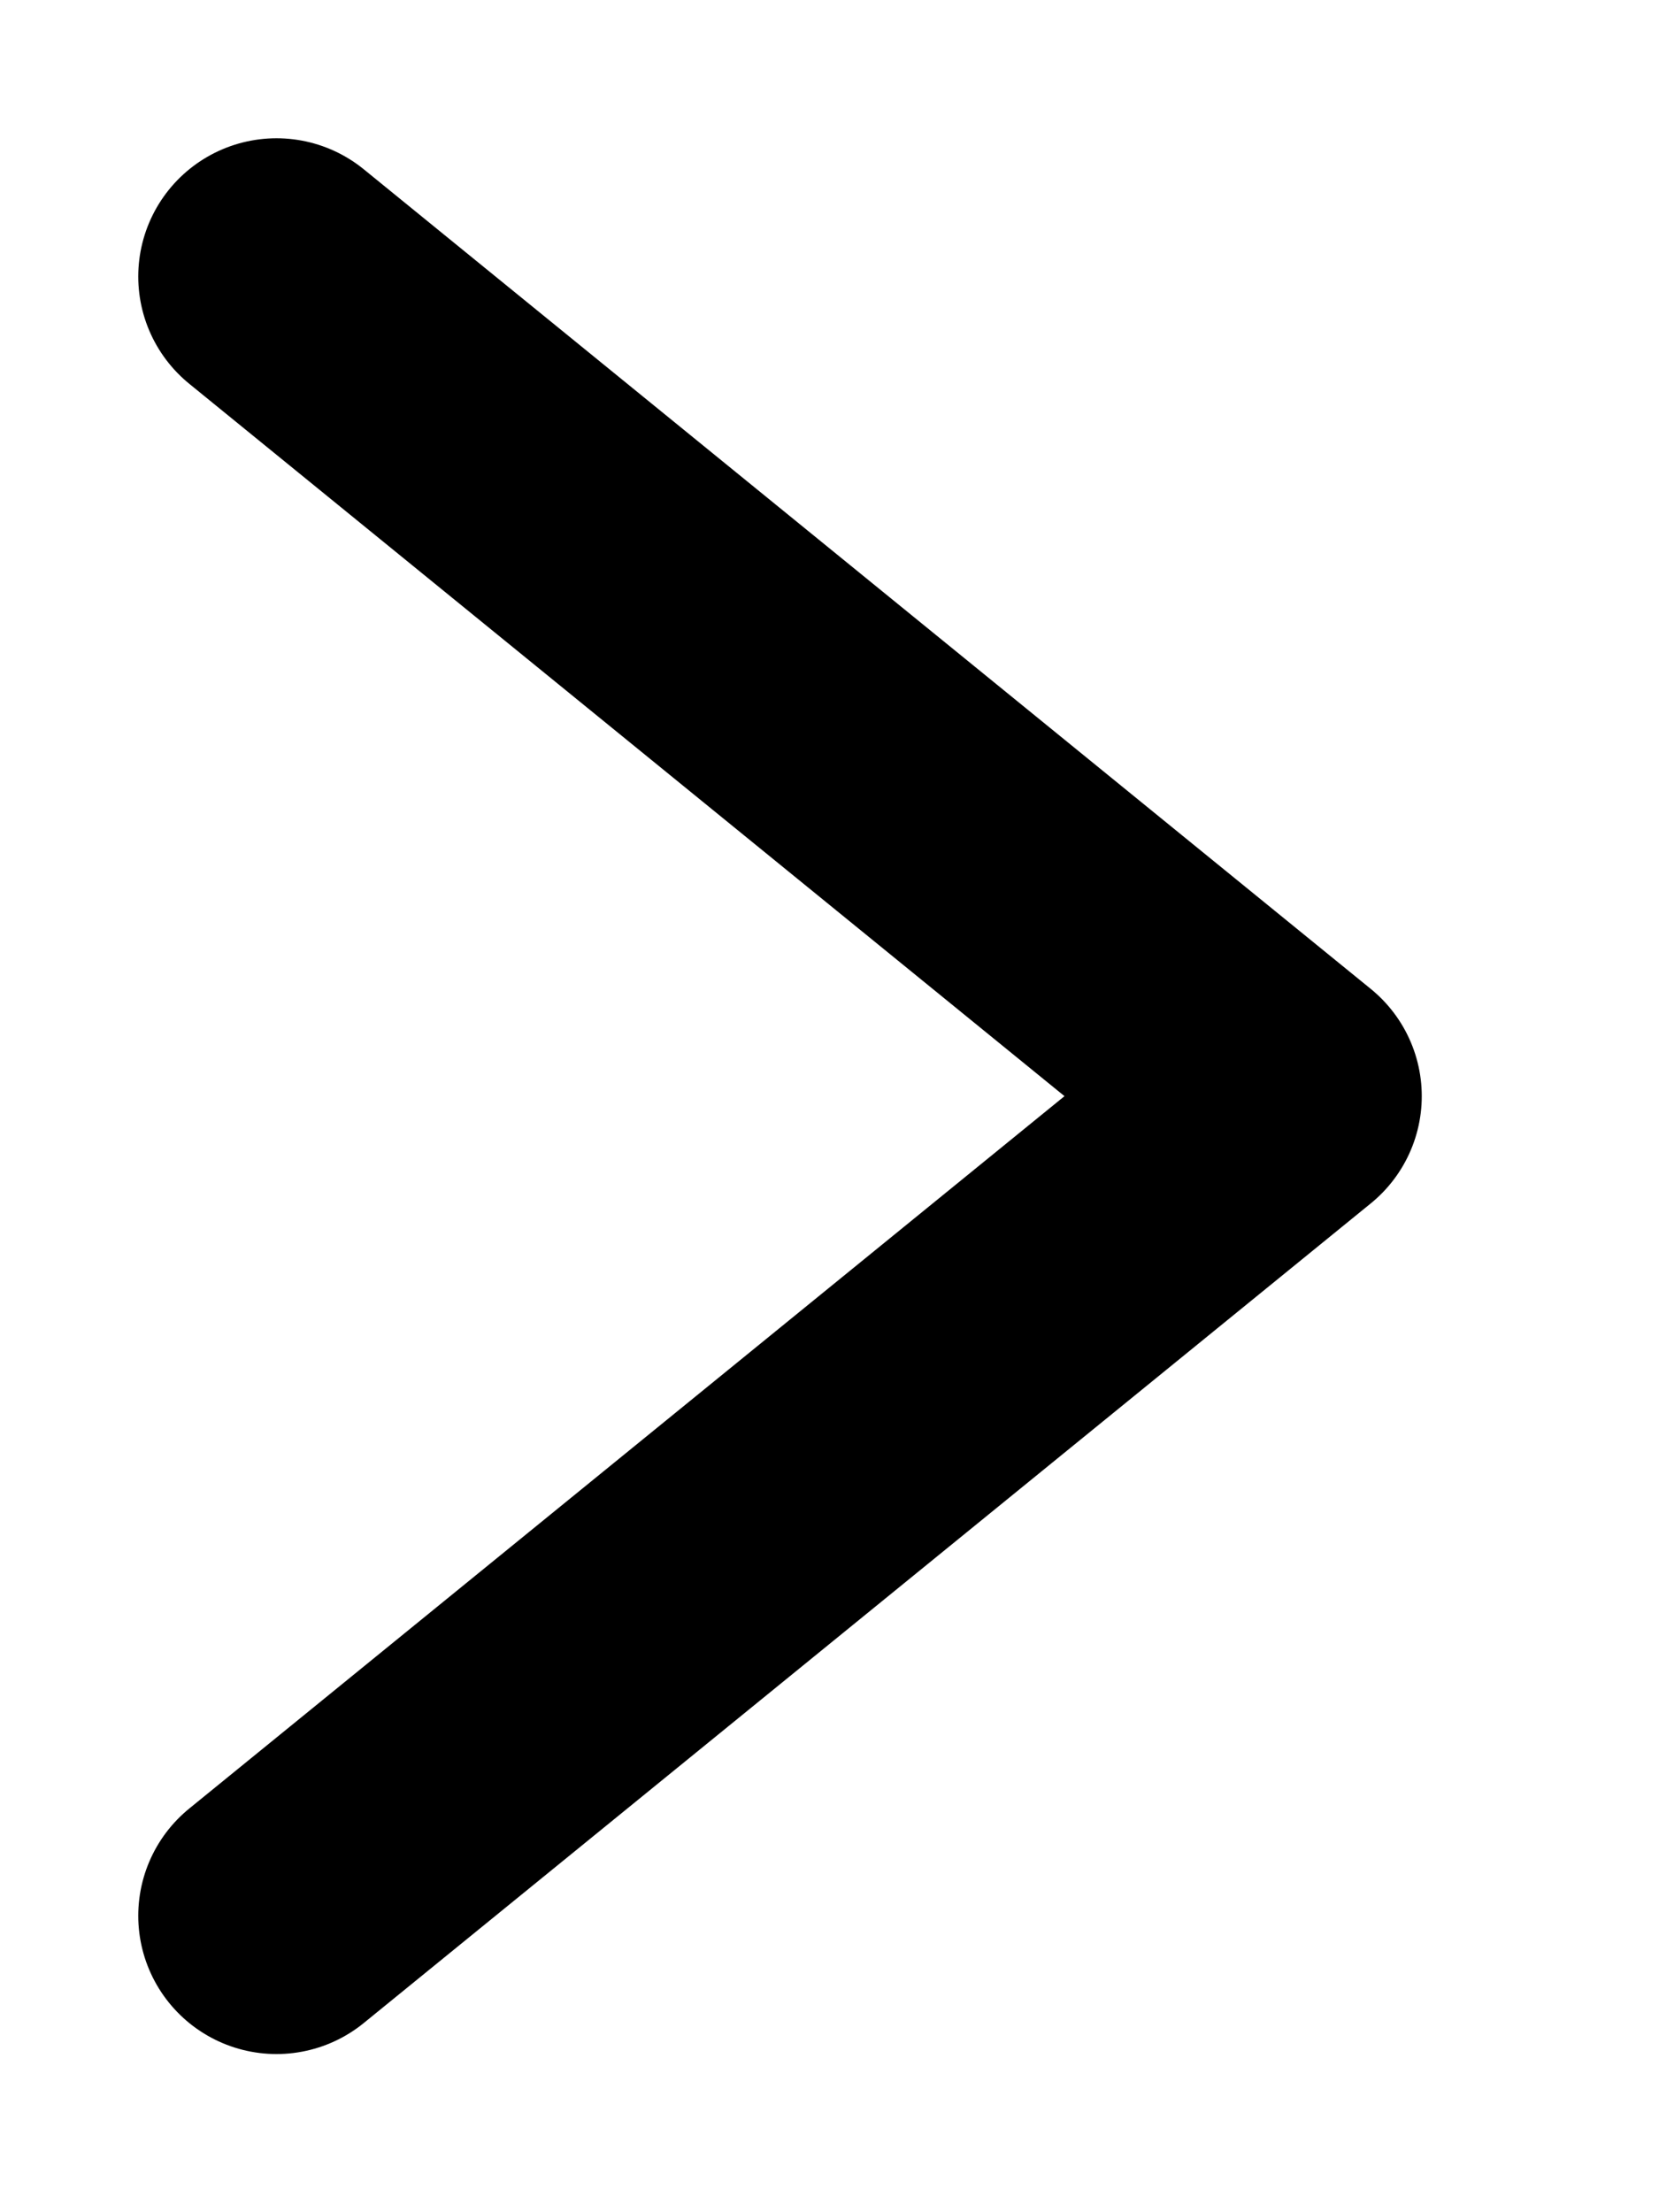 <svg width="6" height="8" viewBox="0 0 6 8" fill="none" xmlns="http://www.w3.org/2000/svg">
<path d="M1 1L4.642 3.964L1 6.928" stroke="black" stroke-miterlimit="10" stroke-linecap="round" stroke-linejoin="round"/>
</svg>
